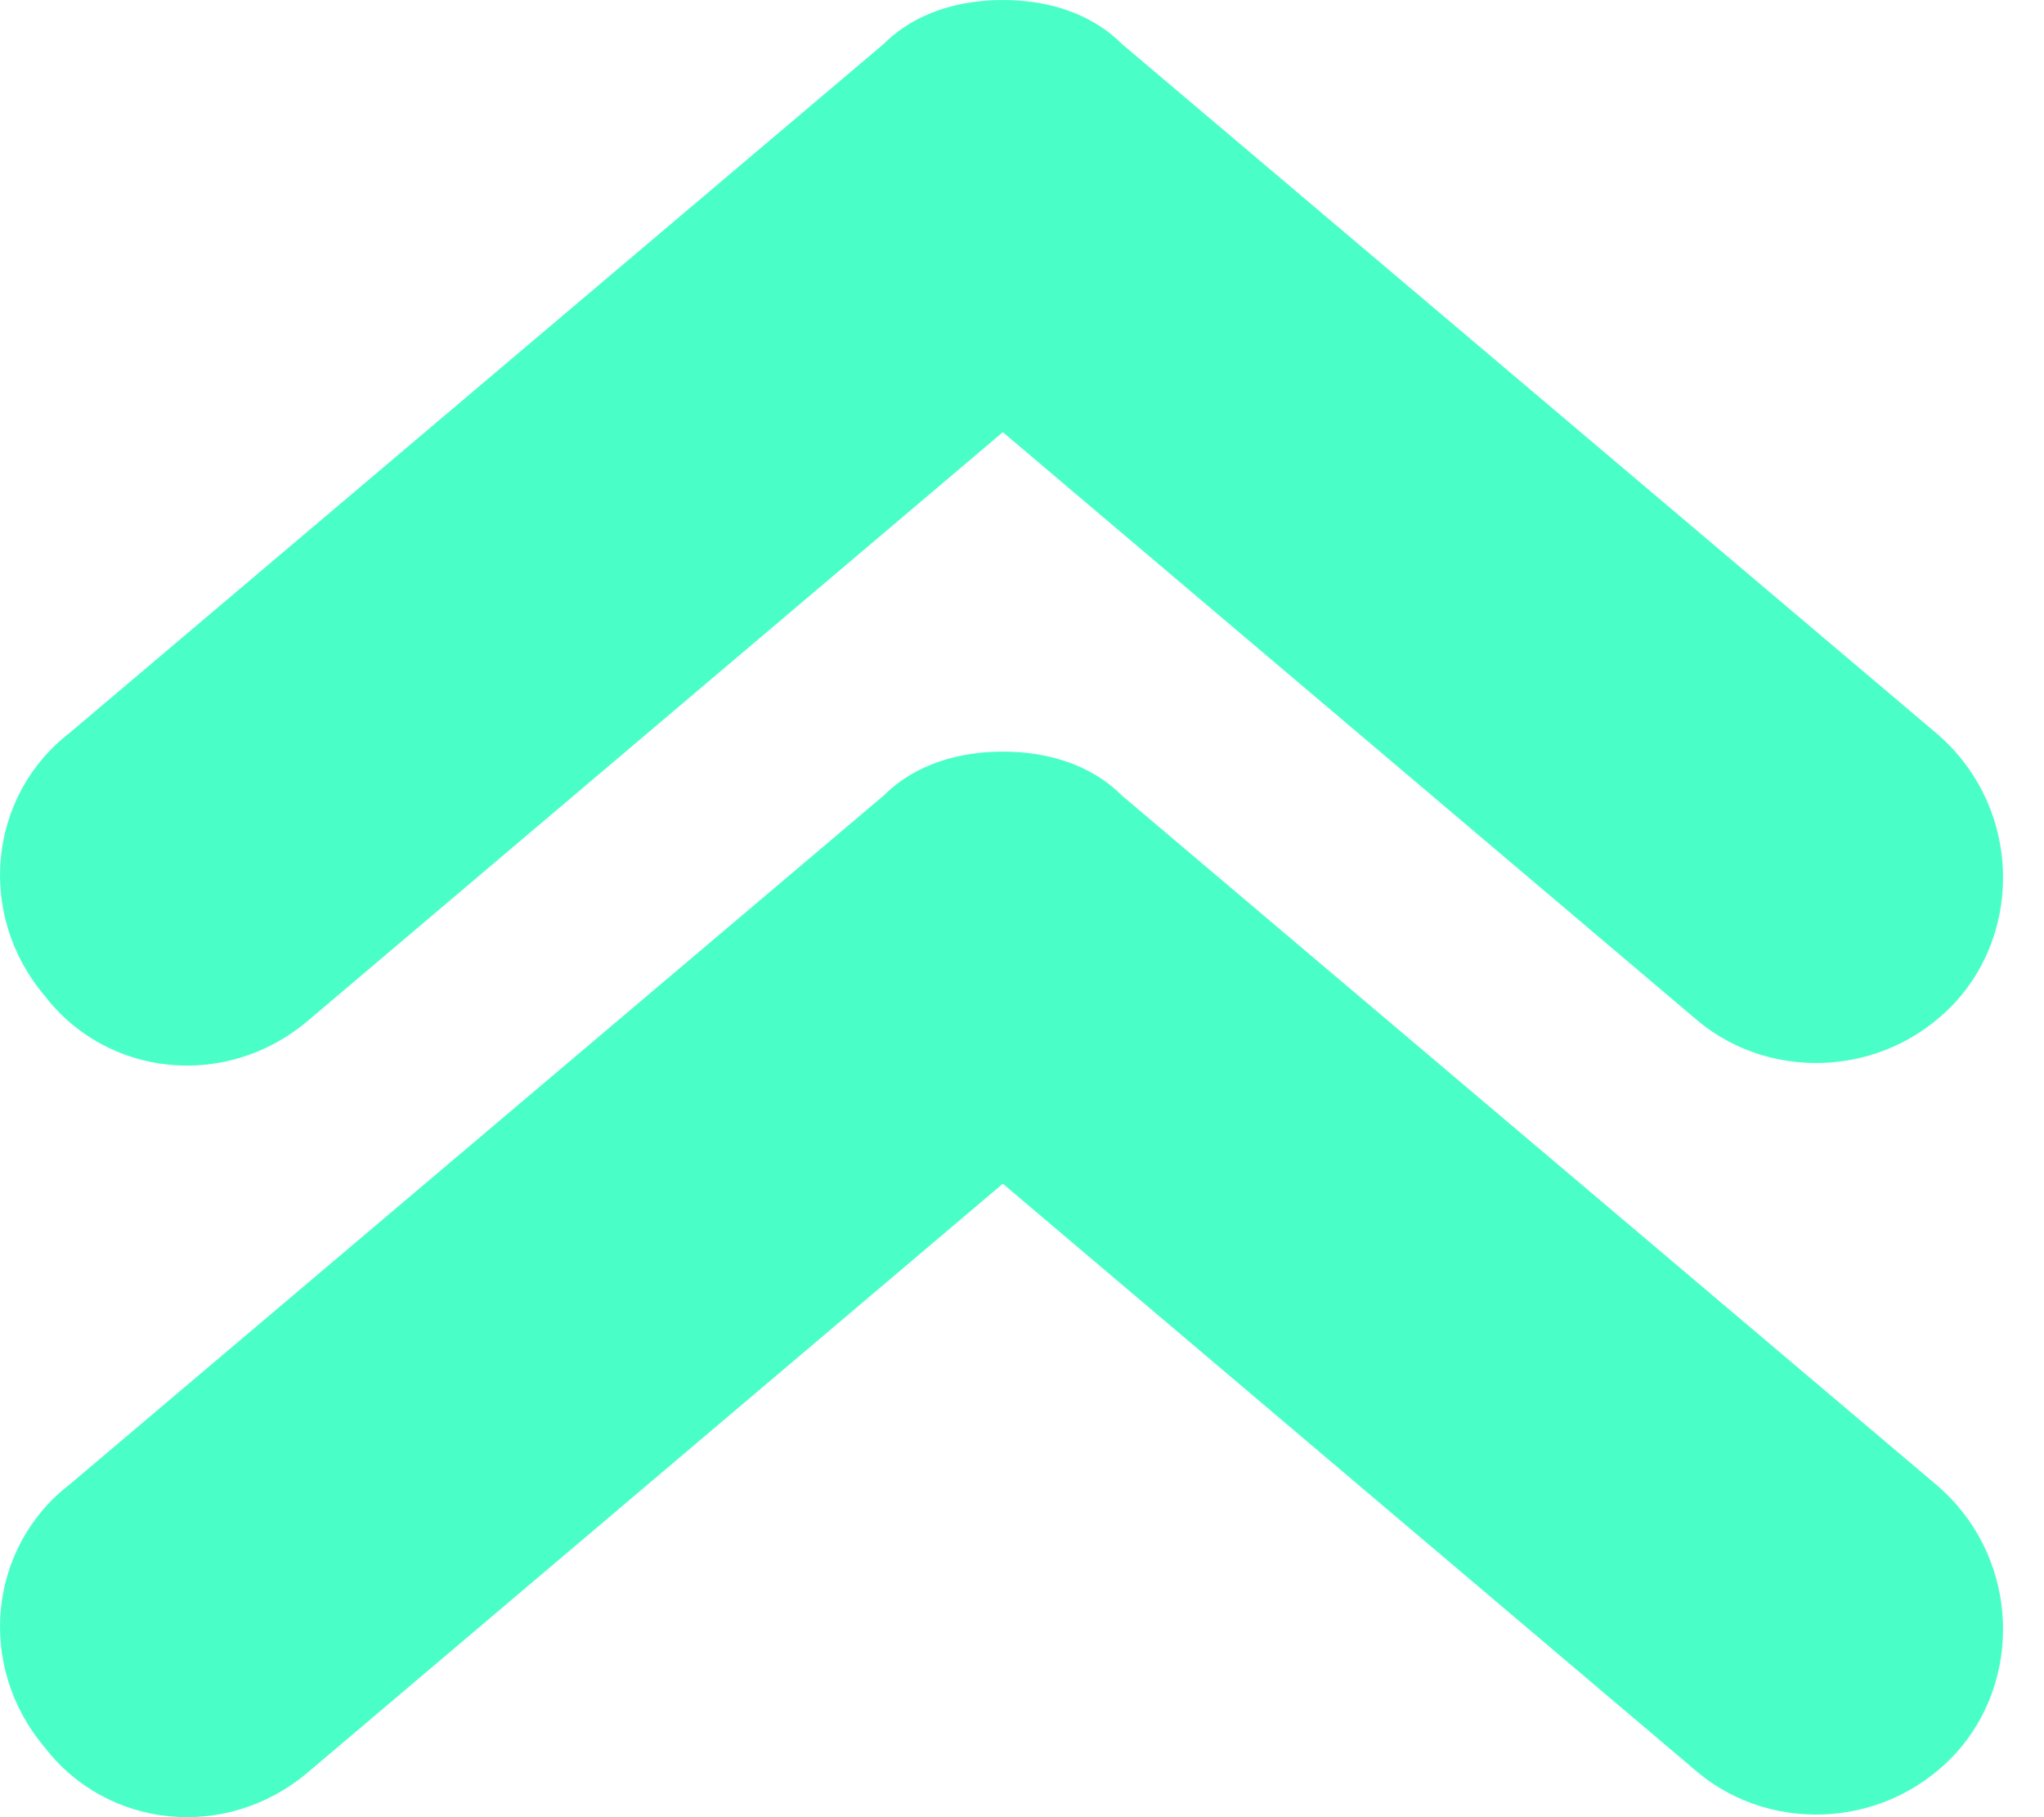 <svg width="45" height="40" viewBox="0 0 45 40" fill="none" xmlns="http://www.w3.org/2000/svg">
<path d="M22.078 0C23.043 0 24.008 0.276 24.697 0.965L42.619 16.13C44.412 17.647 44.55 20.266 43.171 21.92C41.654 23.713 39.035 23.851 37.381 22.472L22.078 9.513L6.775 22.472C4.982 23.988 2.363 23.713 0.984 21.92C-0.532 20.128 -0.256 17.509 1.536 16.13L19.458 0.965C20.148 0.276 21.113 0 22.078 0Z" fill="#4AFFC7"/>
<path d="M22.078 16.544C23.043 16.544 24.008 16.82 24.697 17.509L42.619 32.674C44.412 34.19 44.55 36.81 43.171 38.464C41.654 40.256 39.035 40.394 37.381 39.016L22.078 26.056L6.775 39.016C4.982 40.532 2.363 40.256 0.984 38.464C-0.532 36.672 -0.256 34.053 1.536 32.674L19.458 17.509C20.148 16.82 21.113 16.544 22.078 16.544Z" fill="#4AFFC7"/>
</svg>
